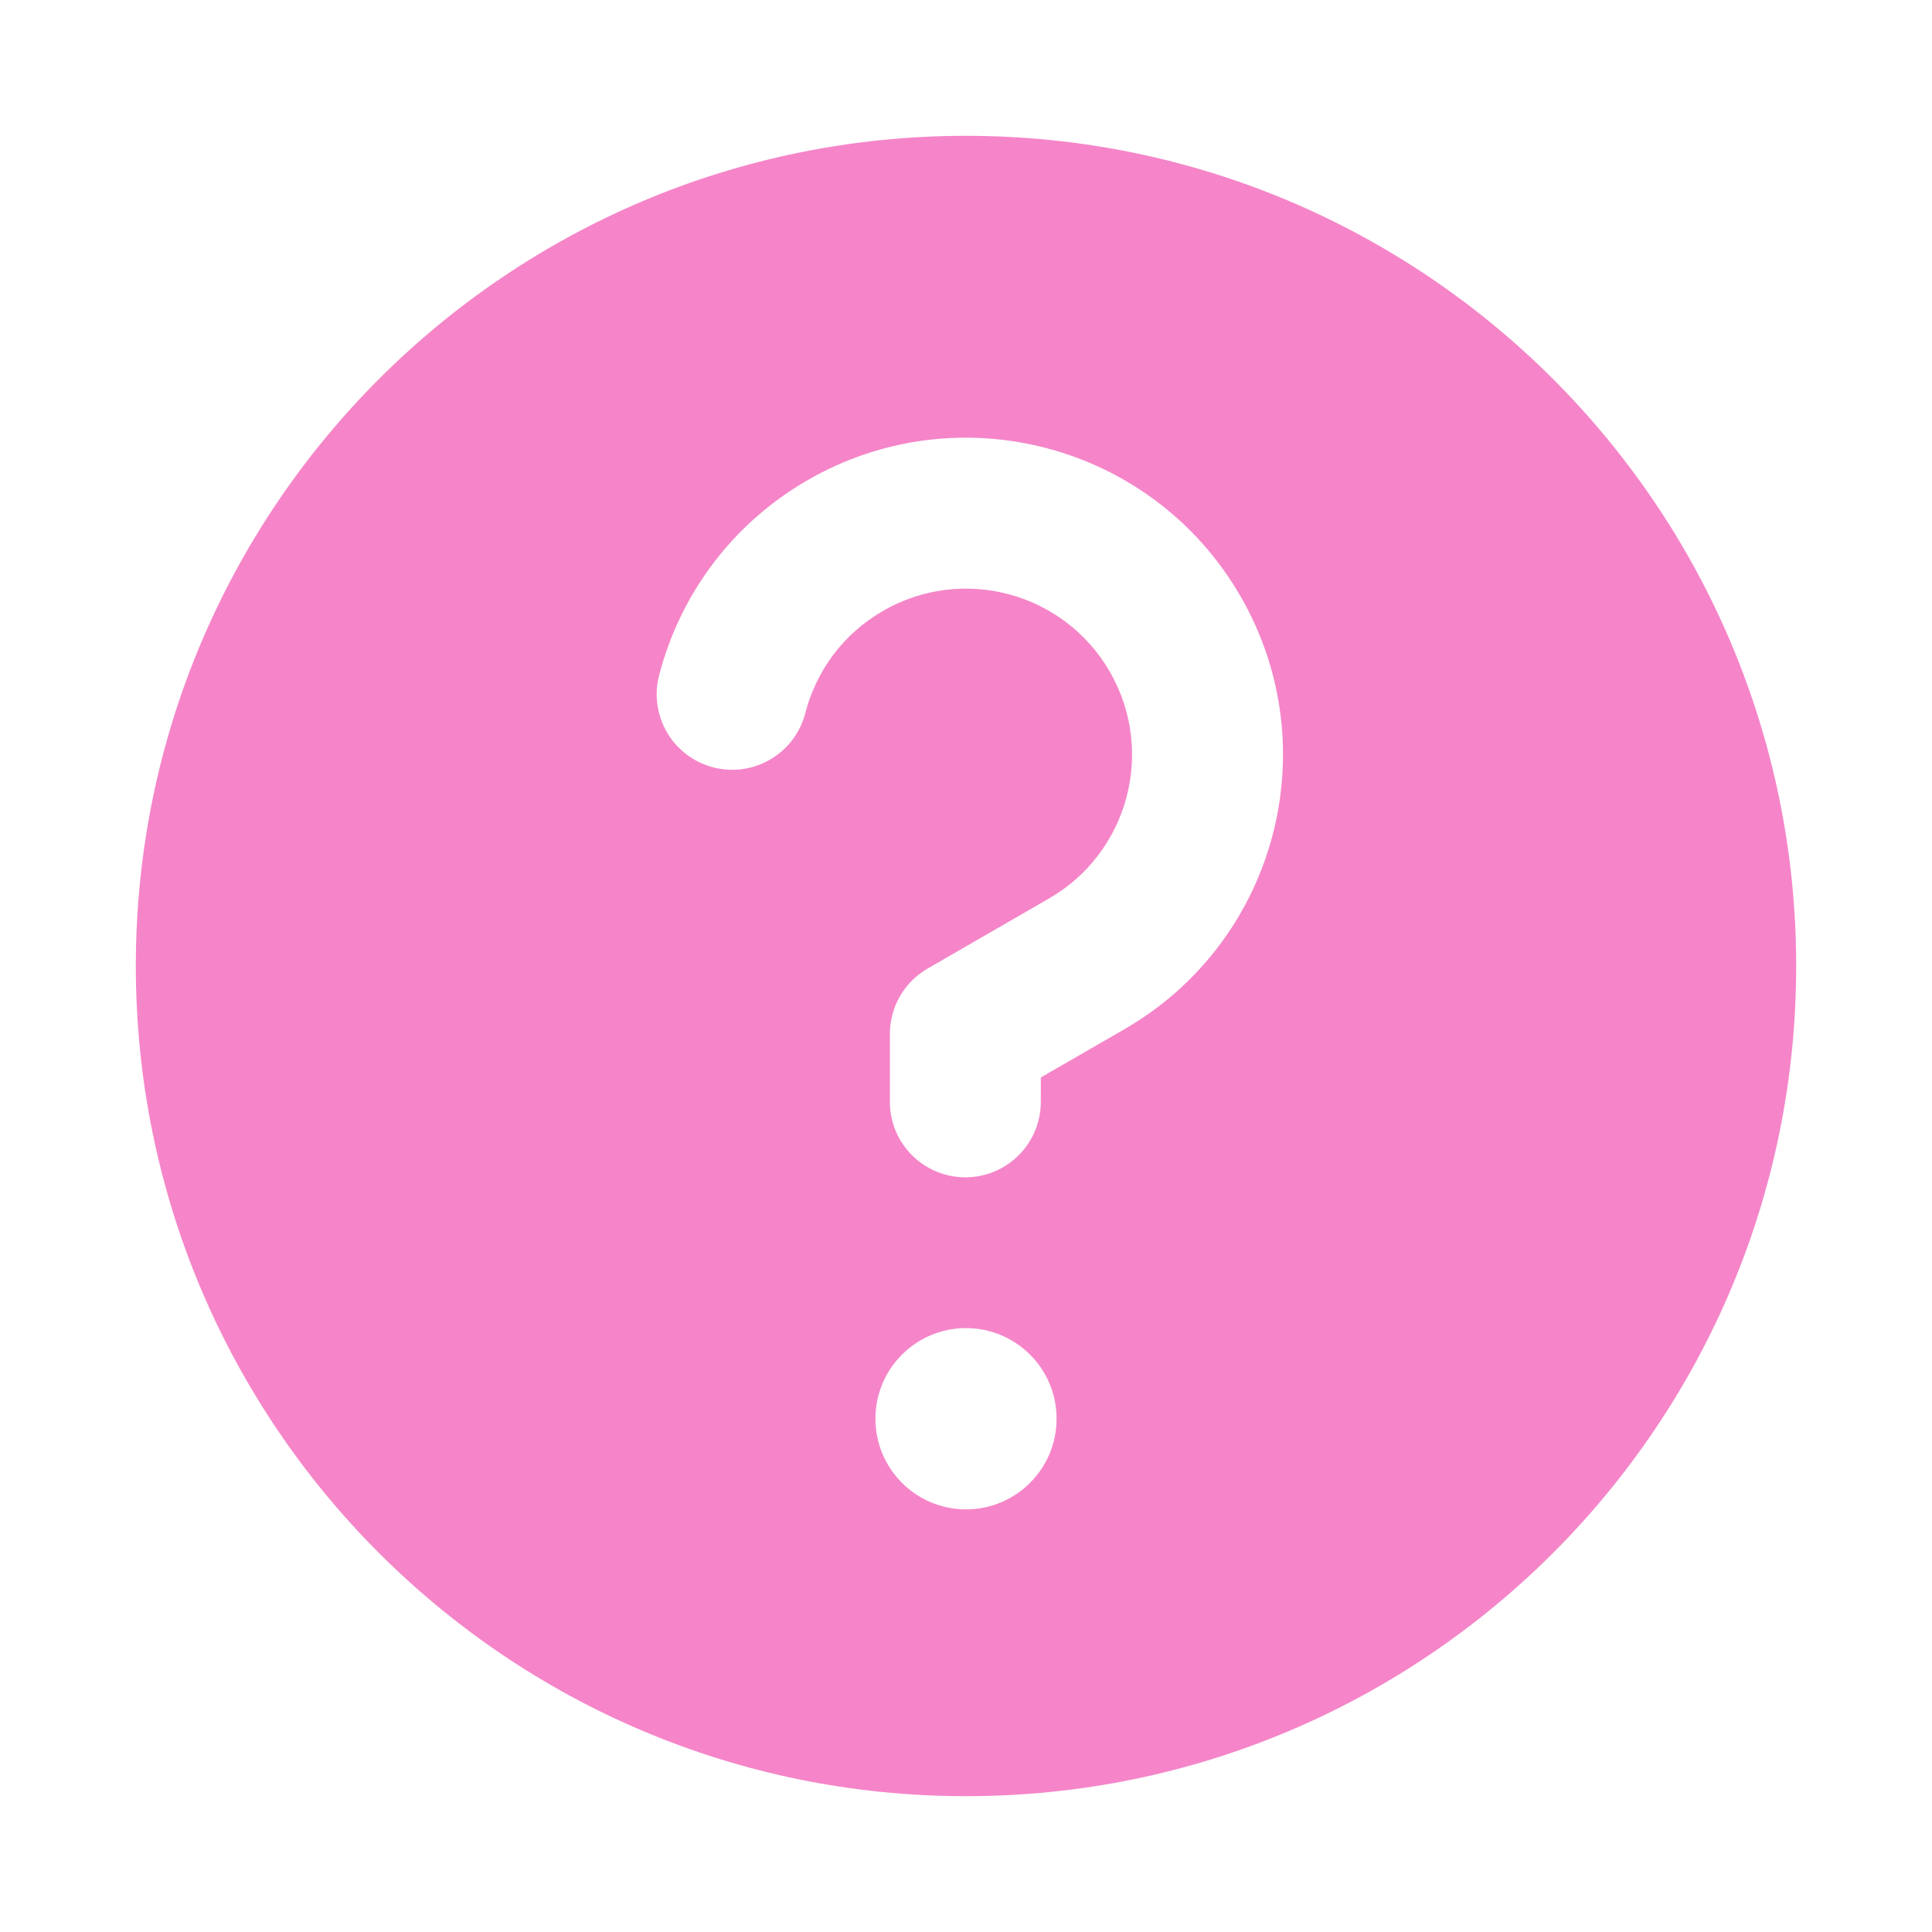 <svg width="40" height="40" viewBox="0 0 40 40" fill="none" xmlns="http://www.w3.org/2000/svg">
<path fill-rule="evenodd" clip-rule="evenodd" d="M20 2.812C29.492 2.812 37.188 10.508 37.188 20C37.188 29.492 29.492 37.188 20 37.188C10.508 37.188 2.812 29.492 2.812 20C2.812 10.508 10.508 2.812 20 2.812ZM20 27.497C18.965 27.497 18.125 28.336 18.125 29.372V29.375C18.125 30.41 18.965 31.25 20 31.25C21.035 31.25 21.875 30.41 21.875 29.375V29.372L21.873 29.275C21.822 28.285 21.003 27.497 20 27.497ZM25.683 12.344C23.871 9.205 19.858 8.13 16.719 9.942C15.131 10.858 14.07 12.341 13.646 13.984C13.43 14.82 13.933 15.672 14.768 15.888C15.604 16.104 16.456 15.601 16.672 14.766C16.895 13.901 17.449 13.128 18.281 12.648C19.925 11.699 22.028 12.262 22.977 13.906C23.926 15.55 23.363 17.653 21.719 18.602L19.205 20.053C18.722 20.332 18.424 20.848 18.424 21.406V22.812L18.426 22.893C18.468 23.718 19.151 24.375 19.987 24.375C20.823 24.375 21.505 23.718 21.547 22.893L21.549 22.812L21.549 22.308L23.281 21.308C26.42 19.496 27.495 15.482 25.683 12.344Z" fill="#F585C8"/>
</svg>
